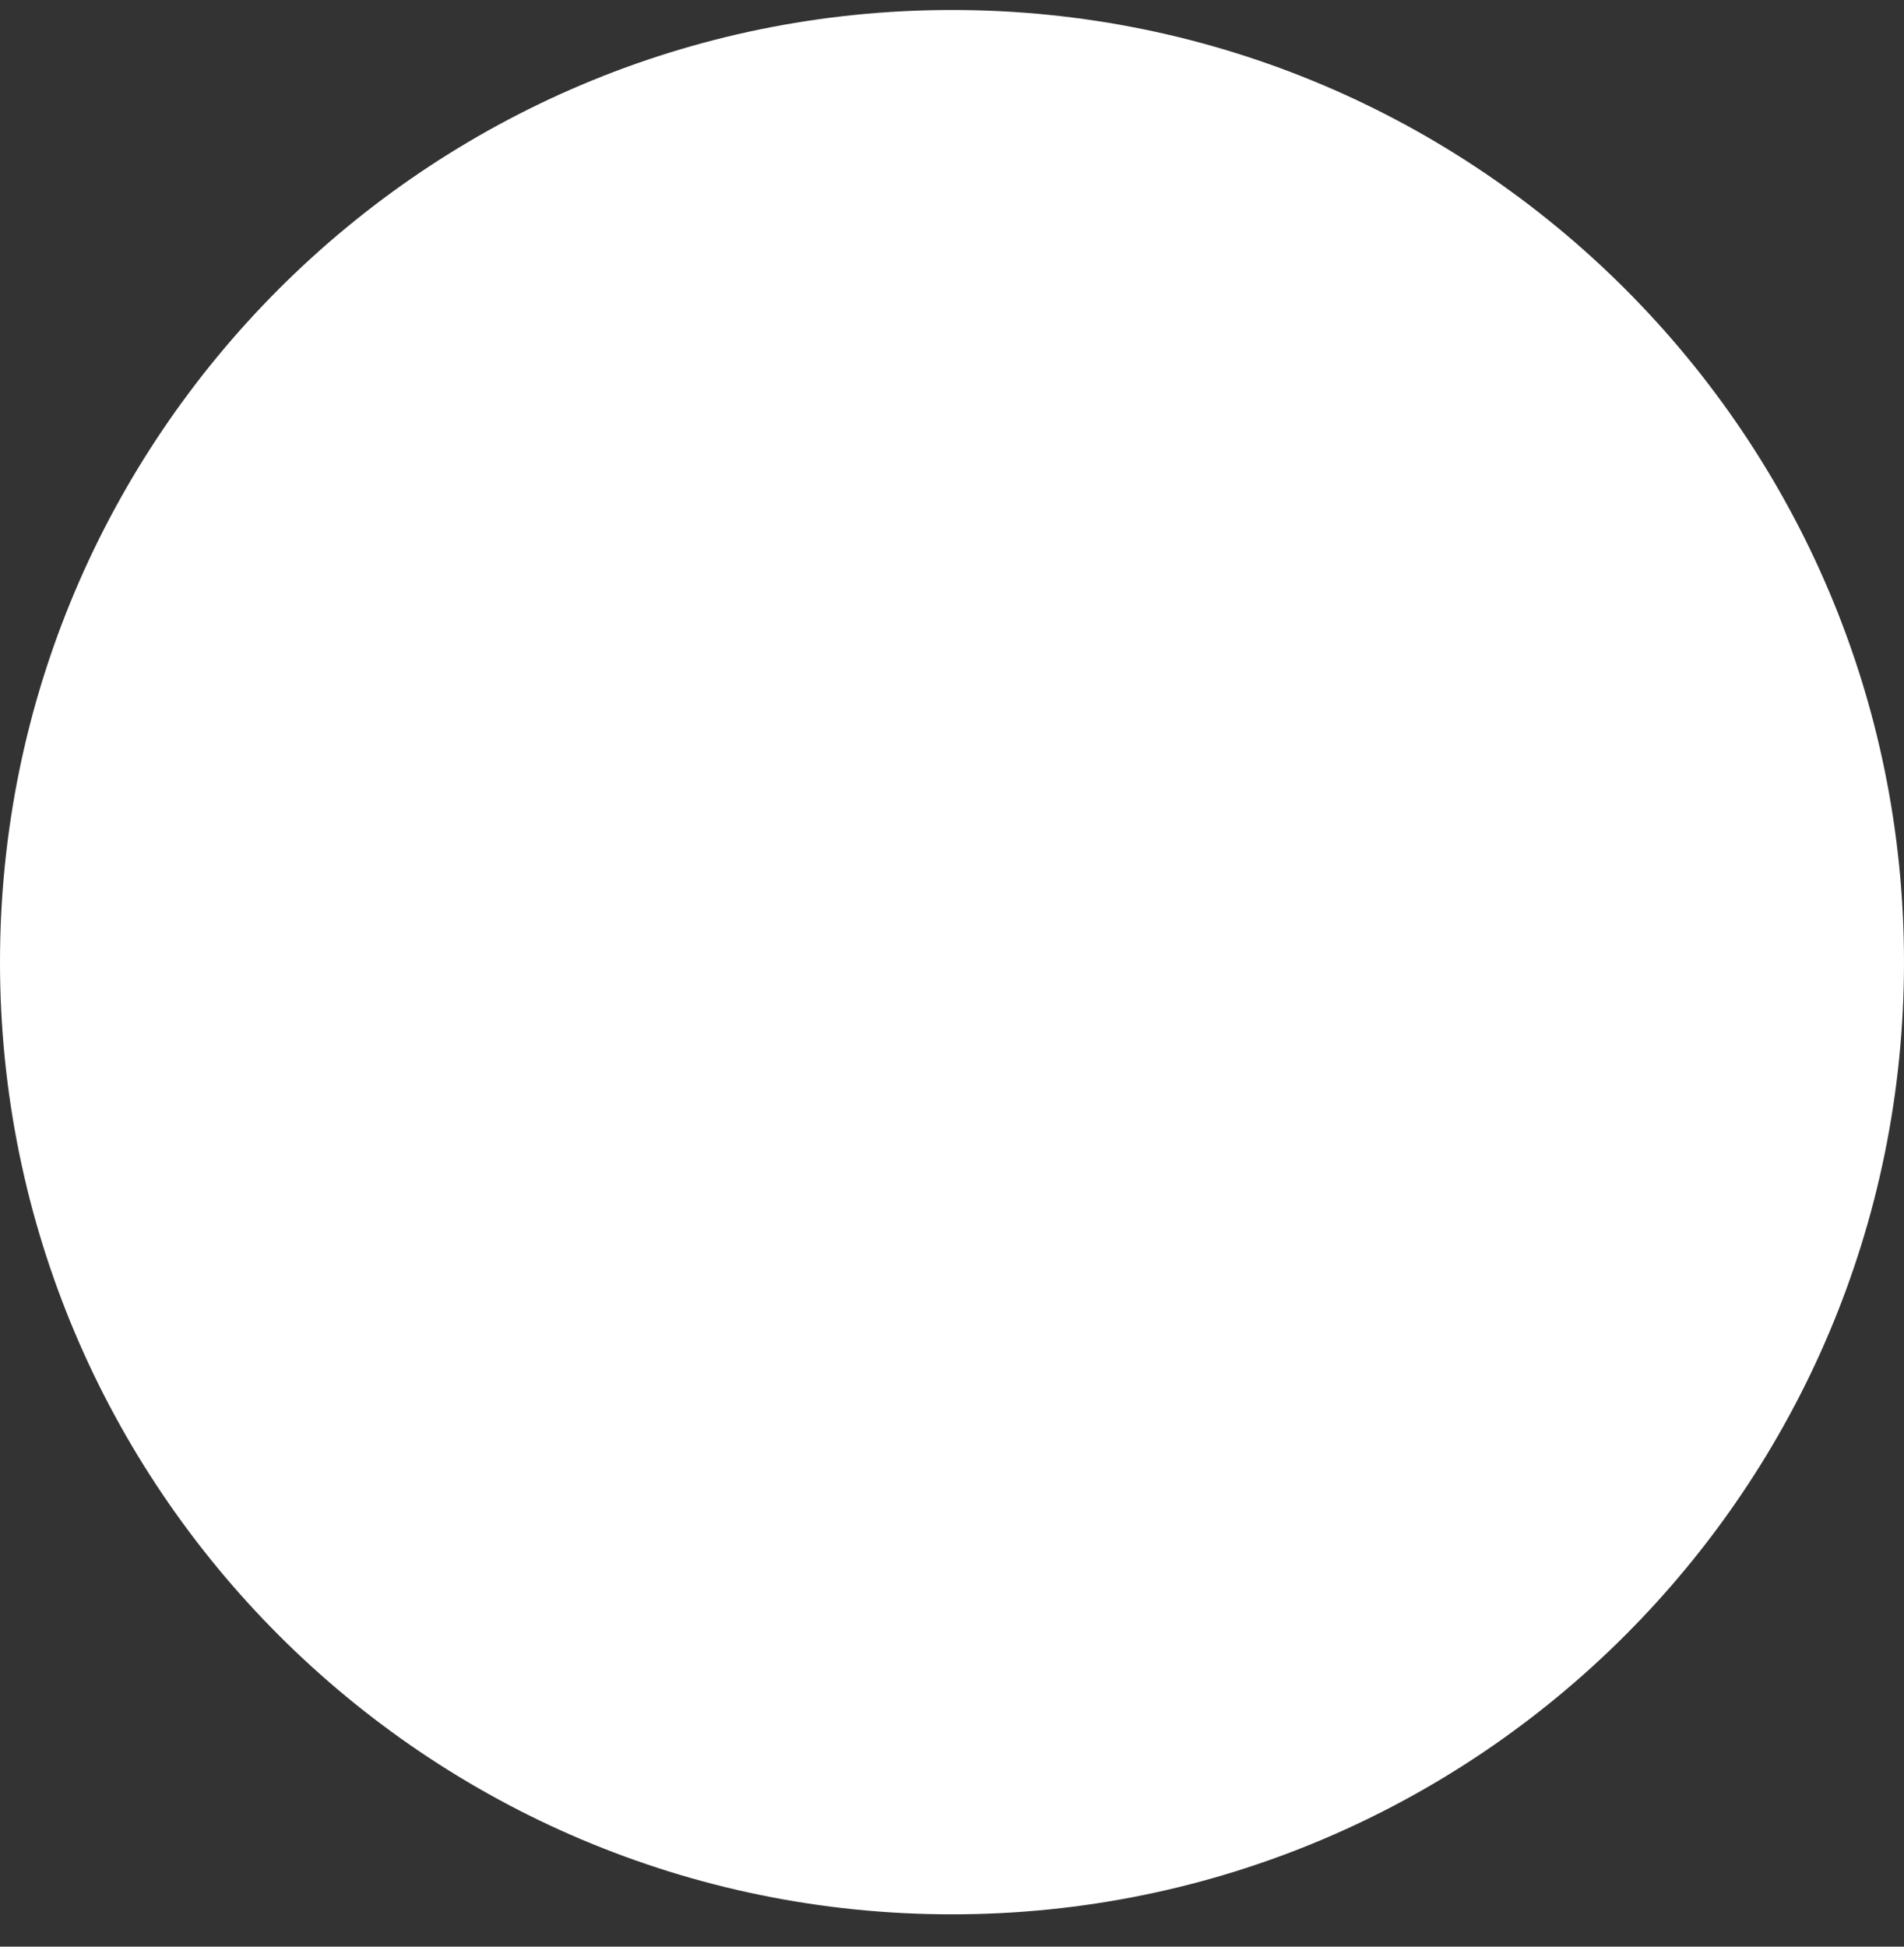 <svg xmlns="http://www.w3.org/2000/svg" width="45" height="46" viewBox="0 0 45 46" fill="none"><rect x="0" y="0" width="45" height="46" fill="#333333" stroke="none"/><path d="M45 22.736C45 35.158 34.922 45.236 22.5 45.236C10.078 45.236 0 35.158 0 22.736C0 10.314 10.078 0.236 22.5 0.236C34.922 0.236 45 10.314 45 22.736Z" fill="white"></path></svg>
